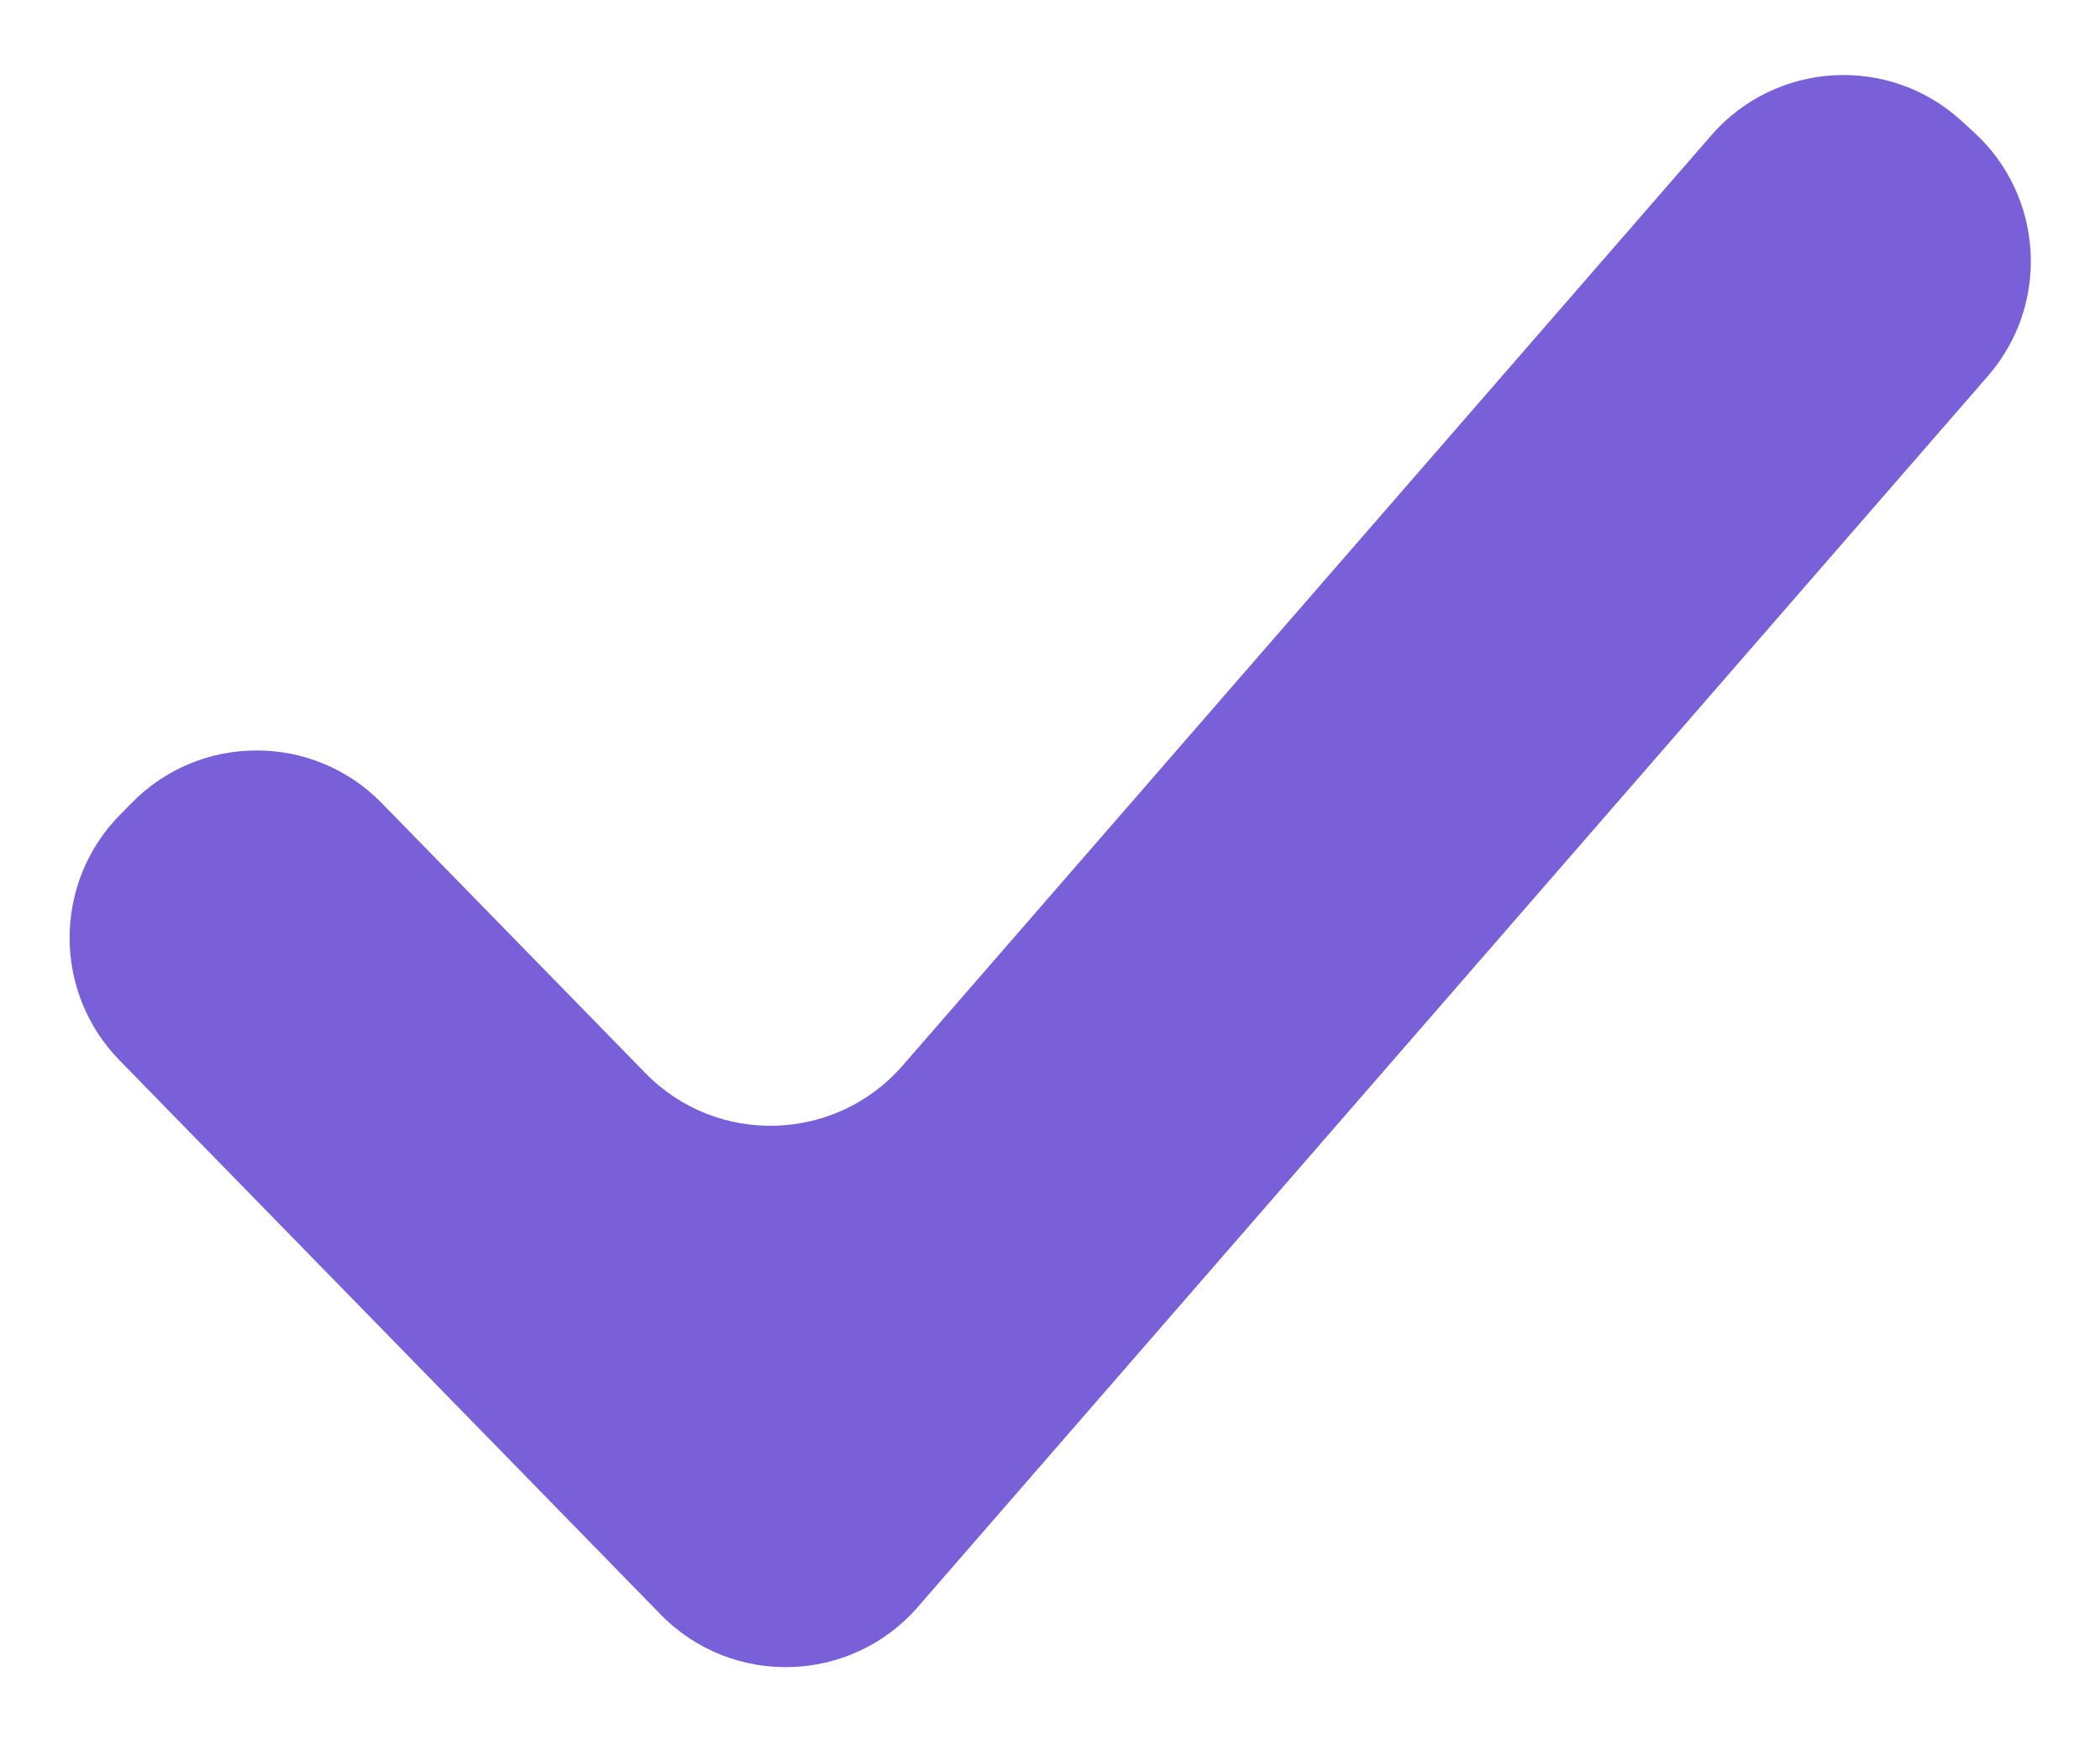 <svg width="12" height="10" viewBox="0 0 12 10" fill="none" xmlns="http://www.w3.org/2000/svg">
<path fill-rule="evenodd" clip-rule="evenodd" d="M11.278 0.754C11.68 1.12 11.716 1.739 11.359 2.149L5.245 9.181C4.862 9.622 4.183 9.642 3.775 9.224L0.682 6.057C0.303 5.668 0.303 5.048 0.682 4.659L0.751 4.589C1.143 4.187 1.79 4.187 2.182 4.589L3.688 6.131C4.096 6.549 4.774 6.529 5.158 6.088L9.779 0.773C10.148 0.349 10.793 0.311 11.208 0.69L11.278 0.754Z" fill="#7A60D8"/>
</svg>
